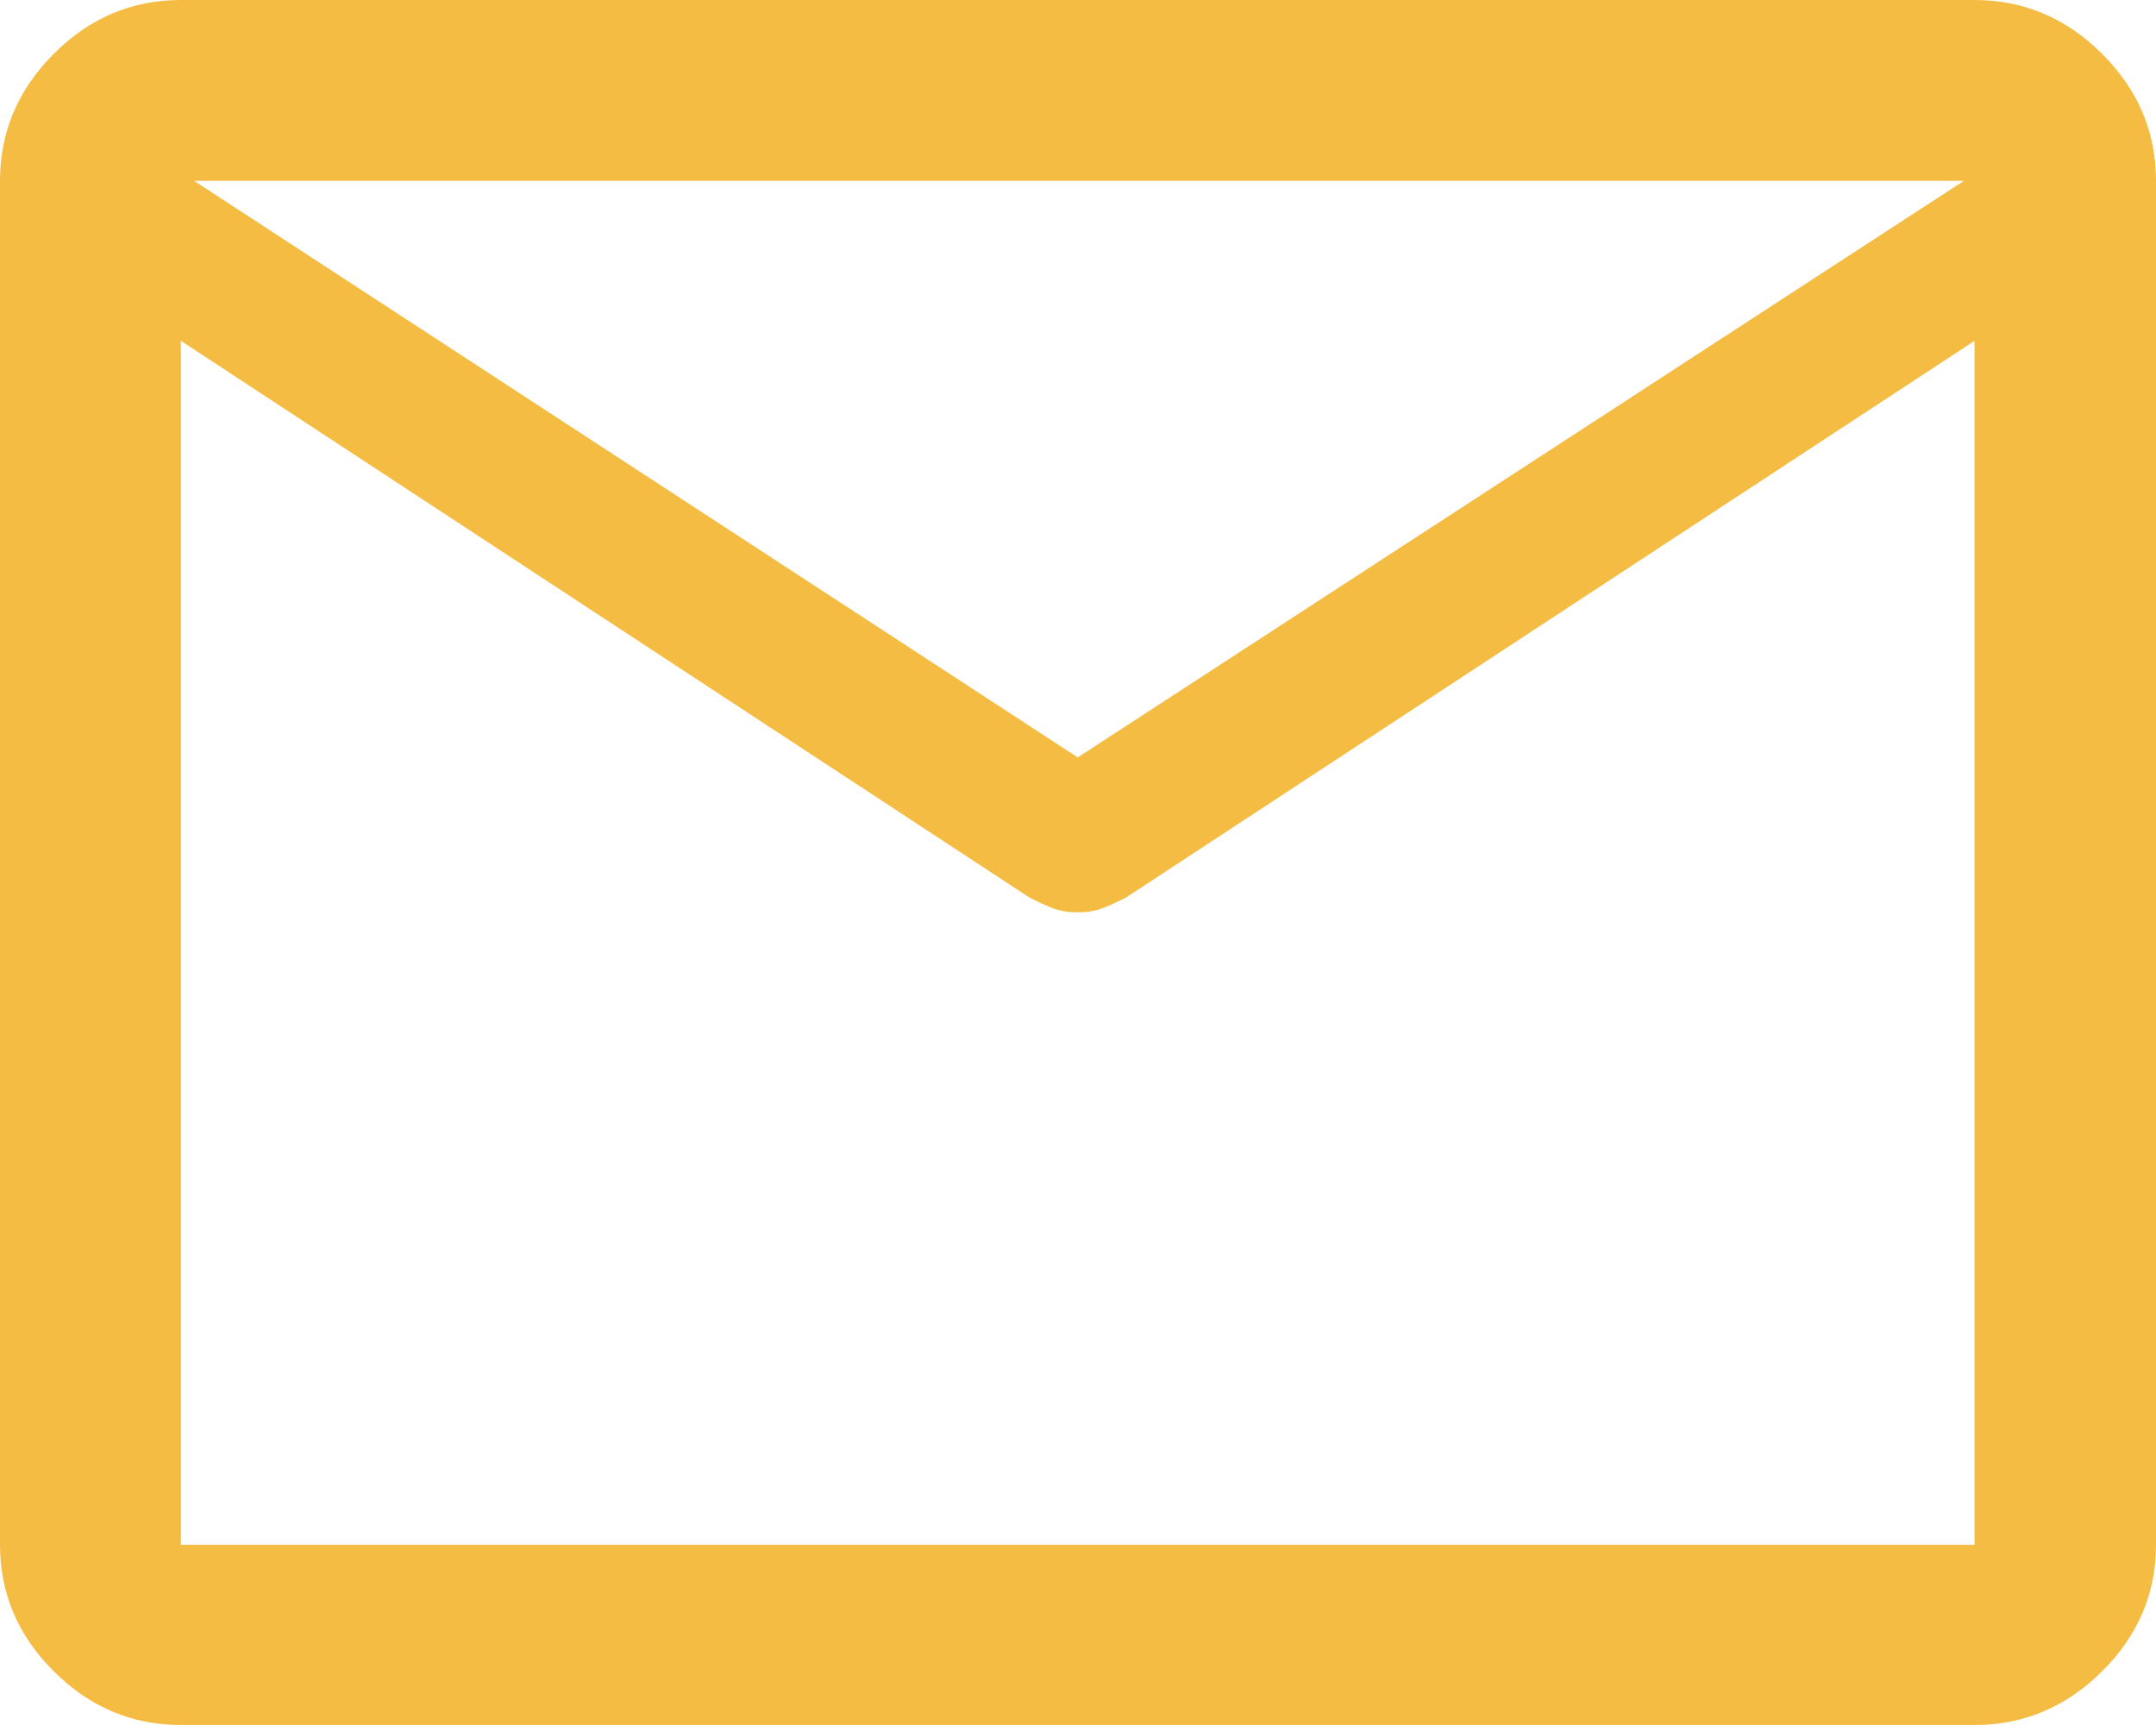 <svg width="30" height="24" viewBox="0 0 30 24" fill="none" xmlns="http://www.w3.org/2000/svg">
<path d="M2.517 24C1.837 24 1.248 23.751 0.749 23.254C0.25 22.757 0 22.17 0 21.493V2.516C0 1.836 0.25 1.247 0.749 0.748C1.248 0.249 1.837 0 2.517 0H27.475C28.157 0 28.748 0.249 29.249 0.748C29.75 1.247 30 1.836 30 2.516V21.493C30 22.17 29.75 22.757 29.249 23.254C28.748 23.751 28.157 24 27.475 24H2.517ZM27.475 4.742L15.676 12.482C15.56 12.543 15.452 12.593 15.35 12.633C15.249 12.673 15.13 12.693 14.996 12.693C14.861 12.693 14.742 12.673 14.641 12.633C14.54 12.593 14.431 12.543 14.316 12.482L2.517 4.742V21.493H27.475V4.742ZM14.996 10.538L27.327 2.516H2.701L14.996 10.538ZM2.517 5.026V3.443V3.473V2.516V3.459V3.417V5.026Z" fill="#F5BC44"/>
</svg>
